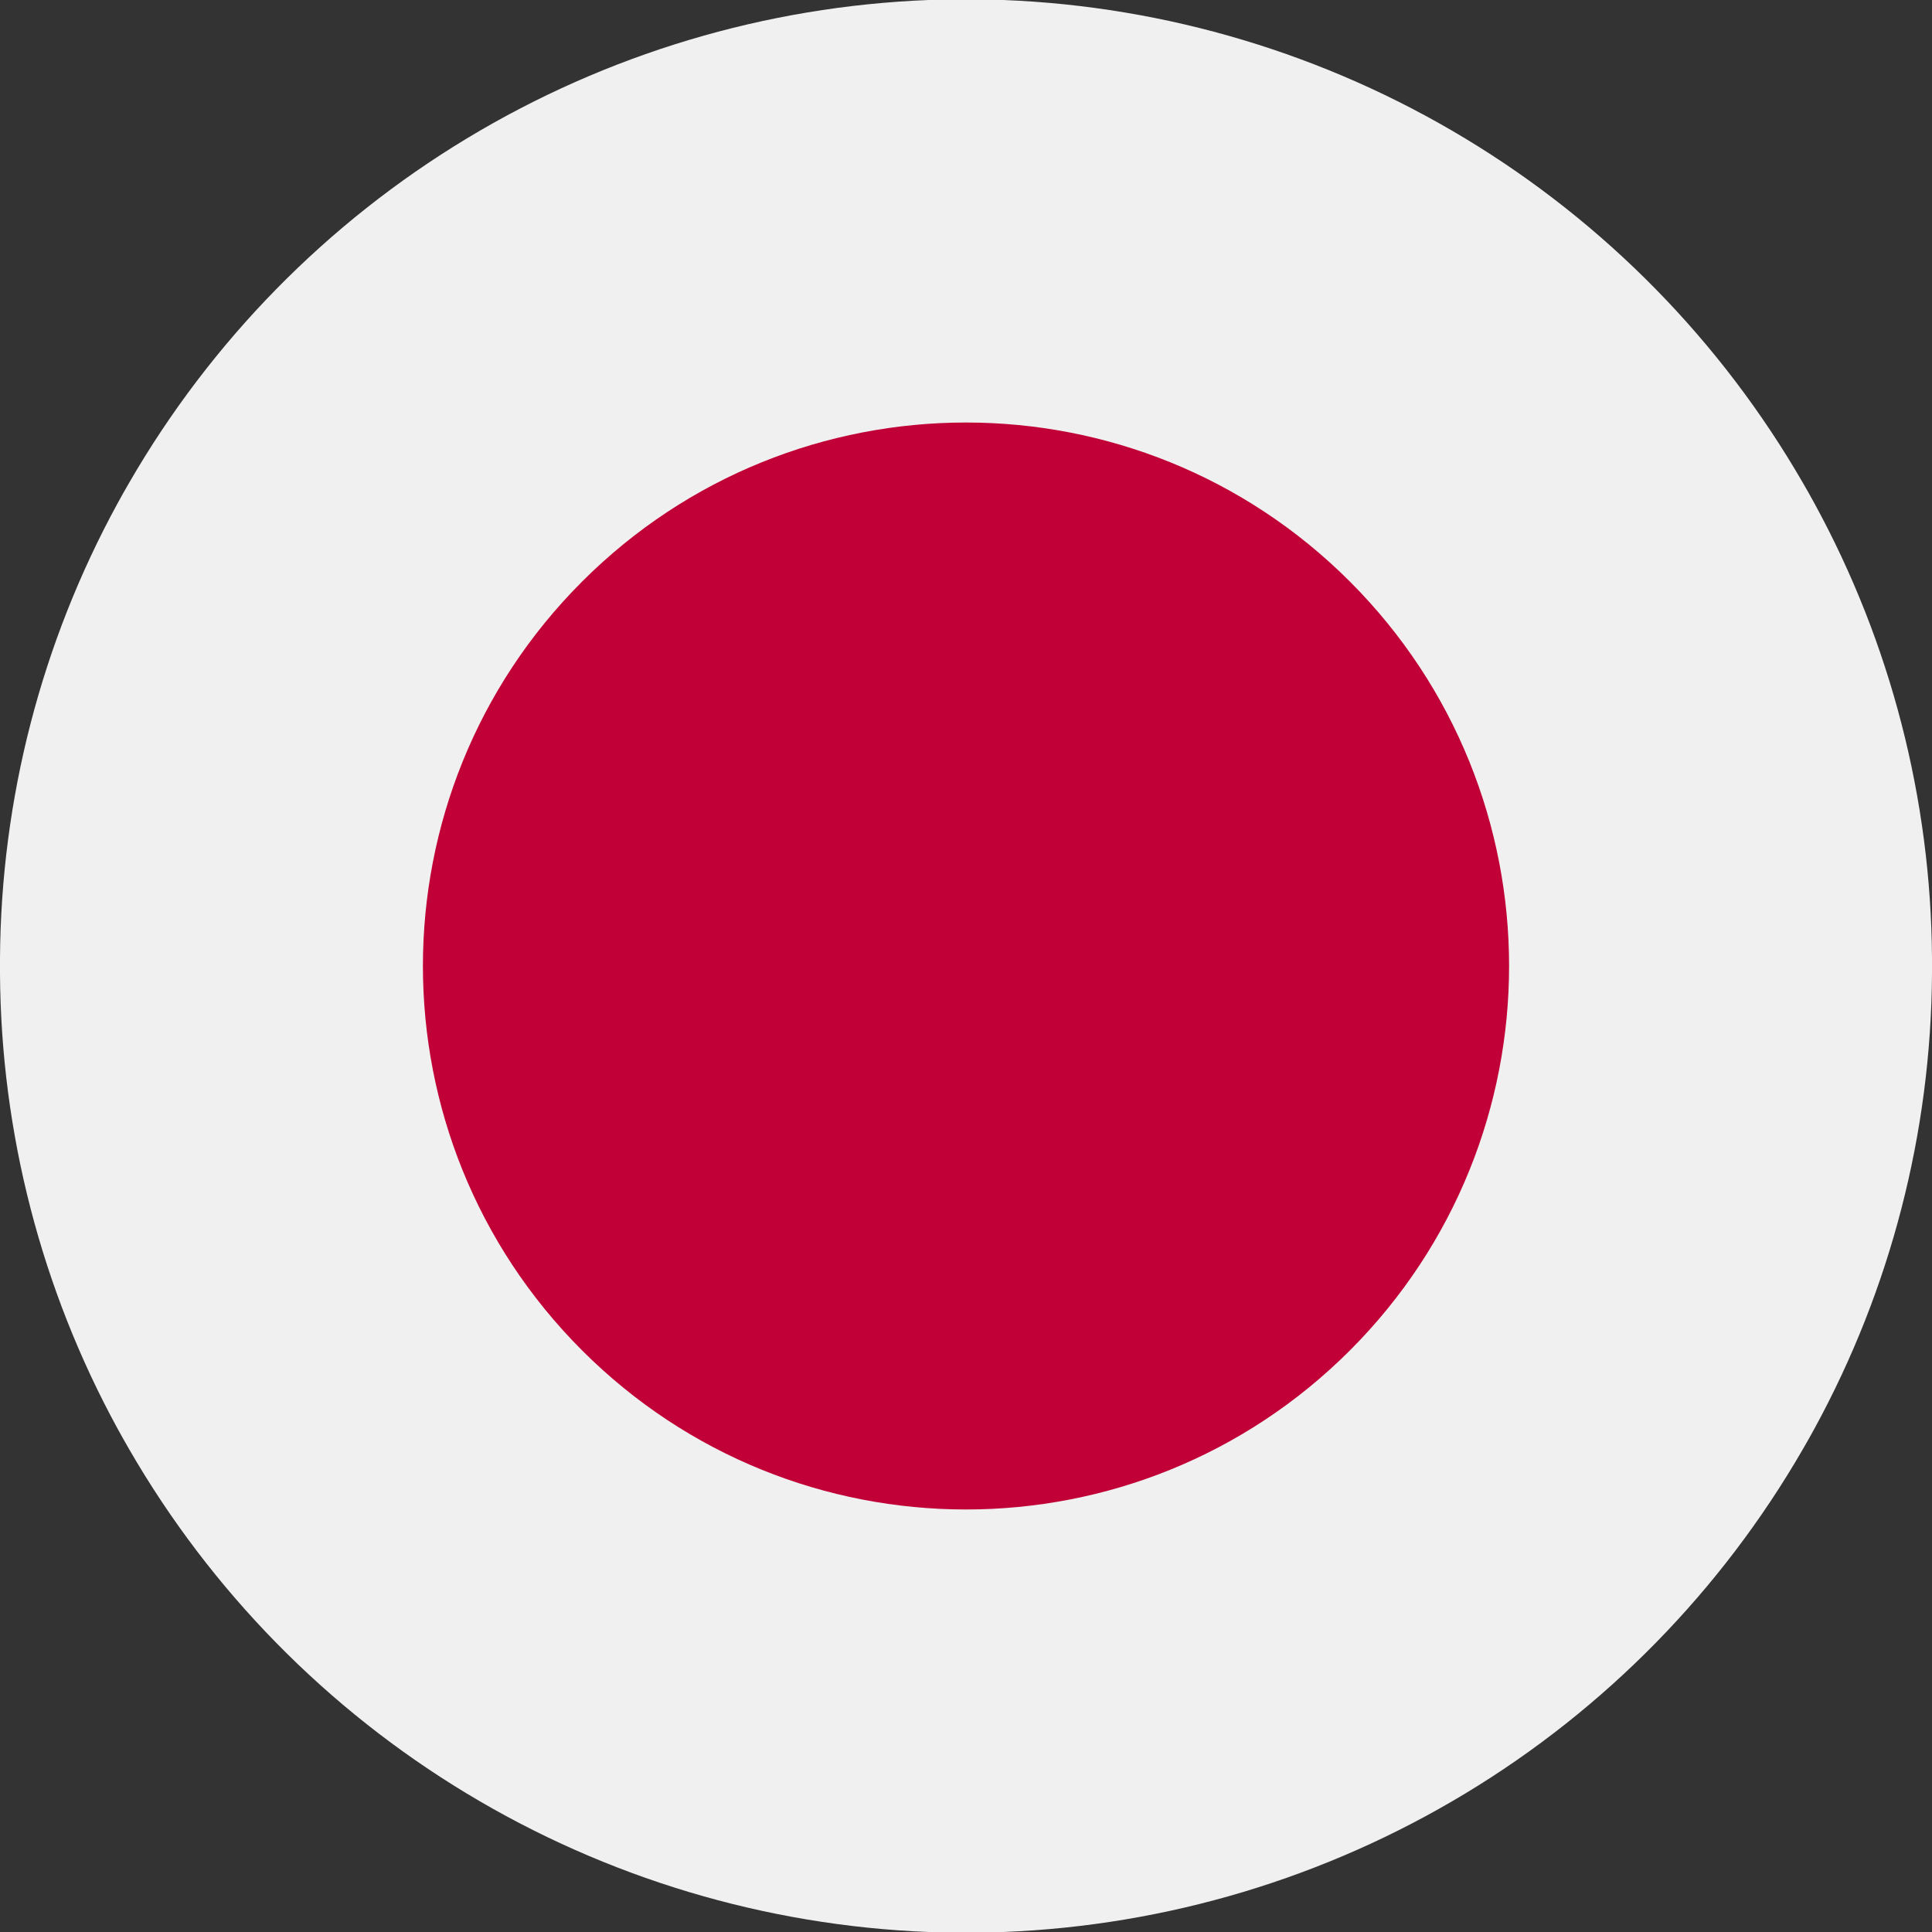 <?xml version="1.0" encoding="UTF-8"?> <svg xmlns="http://www.w3.org/2000/svg" width="35" height="35" viewBox="0 0 35 35" fill="none"><rect x="0" y="0" width="35" height="35" fill="#333333" stroke="none"/><path d="M35 17.5V17.642C34.982 20.521 34.251 23.351 32.872 25.878C32.803 26.005 32.732 26.131 32.659 26.256C31.179 28.818 29.075 30.964 26.543 32.492C24.011 34.021 21.133 34.884 18.178 35H16.822C13.867 34.884 10.989 34.021 8.457 32.492C5.925 30.964 3.821 28.818 2.341 26.256C2.268 26.131 2.198 26.005 2.128 25.878C0.749 23.351 0.018 20.521 0 17.642V17.5V17.358C0.018 14.479 0.749 11.649 2.128 9.122C2.197 8.995 2.268 8.869 2.341 8.744C3.821 6.182 5.925 4.036 8.457 2.508C10.989 0.979 13.867 0.116 16.822 0H18.178C21.133 0.116 24.011 0.979 26.543 2.508C29.075 4.036 31.179 6.182 32.659 8.744C32.732 8.869 32.803 8.995 32.872 9.122C34.251 11.649 34.982 14.479 35 17.358V17.5Z" fill="#F0F0F0"></path><path d="M24.457 24.462C28.299 20.617 28.299 14.383 24.457 10.538C20.615 6.693 14.385 6.693 10.543 10.538C6.701 14.383 6.701 20.617 10.543 24.462C14.385 28.307 20.615 28.307 24.457 24.462Z" fill="#C10037"></path></svg> 